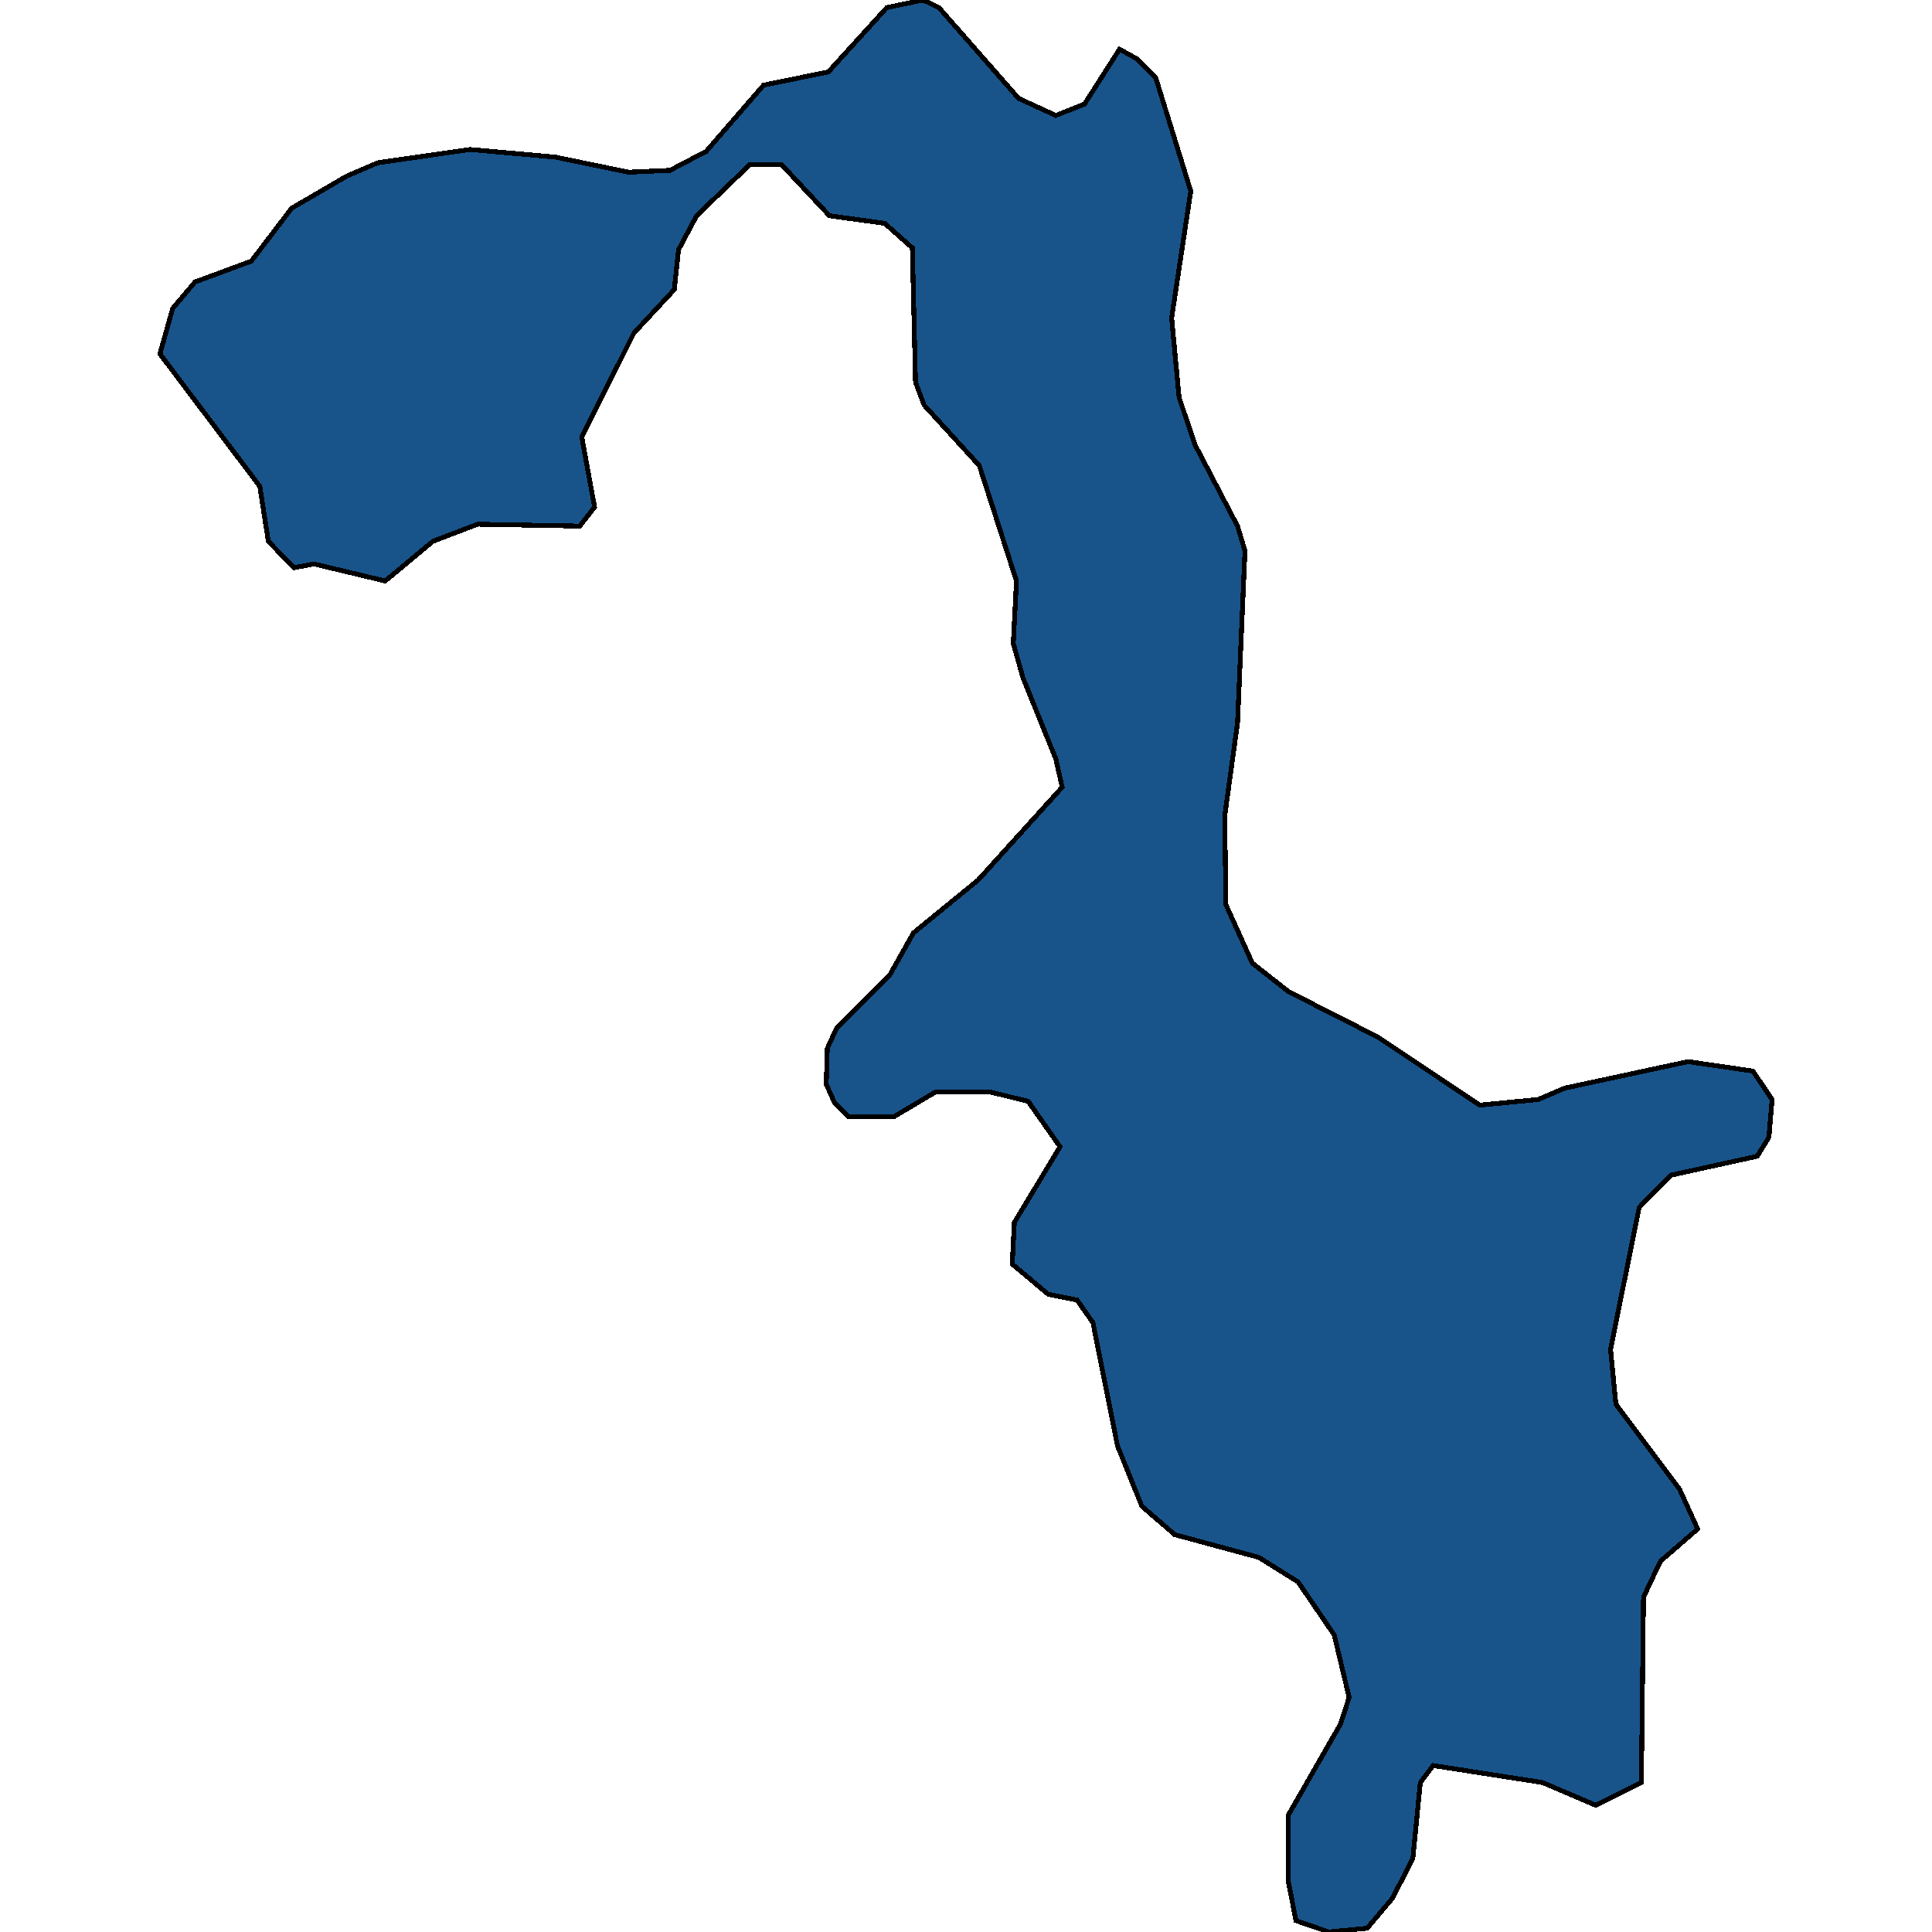 <svg xmlns="http://www.w3.org/2000/svg" width="400" height="400"><path style="stroke: black; fill: #18548a; shape-rendering: crispEdges; stroke-width: 1px;" d="M268.318,397.65L266.778,389.815L266.778,375.713L277.559,356.91L279.32,351.426L276.239,338.499L268.758,327.53L260.617,322.437L243.235,317.736L236.414,311.86L231.354,299.324L226.293,273.861L222.993,269.159L217.052,267.984L209.571,261.716L210.011,253.097L219.472,237.427L212.872,228.025L204.951,226.066L193.729,226.066L185.148,231.159L175.687,231.159L172.827,228.416L171.067,224.499L171.287,217.055L173.267,212.746L184.268,201.776L189.109,193.157L202.53,182.187L219.912,162.99L218.592,157.113L211.771,140.267L209.791,133.214L210.451,120.285L202.75,96.386L191.309,83.848L189.549,79.146L188.889,51.328L183.168,46.235L171.727,44.667L161.825,34.088L155.225,34.088L144.223,44.667L140.483,51.72L139.603,59.948L131.242,68.959L120.46,90.509L123.101,105.005L120.02,108.923L98.898,108.531L89.657,112.058L79.756,120.285L65.014,116.759L60.833,117.543L55.553,112.058L53.792,100.695L33.11,73.269L35.75,63.866L40.371,58.381L52.032,54.071L60.393,43.1L71.835,36.439L78.215,33.697L97.358,30.954L114.96,32.521L130.142,35.656L138.723,35.264L146.204,31.346L158.085,17.632L171.507,14.889L183.608,1.567L191.089,0L194.389,1.567L210.891,20.375L218.592,23.901L224.533,21.55L231.794,10.187L235.314,12.147L239.275,16.065L246.536,39.574L242.575,65.825L244.115,82.281L247.416,92.076L256.217,108.923L257.757,114.017L256.217,149.669L253.576,168.867L253.796,187.28L259.297,199.425L266.778,205.302L285.26,214.705L306.383,228.808L318.484,227.633L323.985,225.282L349.508,219.798L362.93,221.756L366.89,227.633L366.23,235.468L363.81,239.386L345.988,243.303L339.387,249.963L333.446,279.345L334.546,290.706L347.748,308.334L351.488,316.561L343.787,323.221L340.267,330.664L339.827,369.054L330.366,373.754L319.364,369.054L296.702,365.528L294.061,369.054L292.521,384.723L288.341,392.949L283.06,399.217L275.139,400Z"></path></svg>